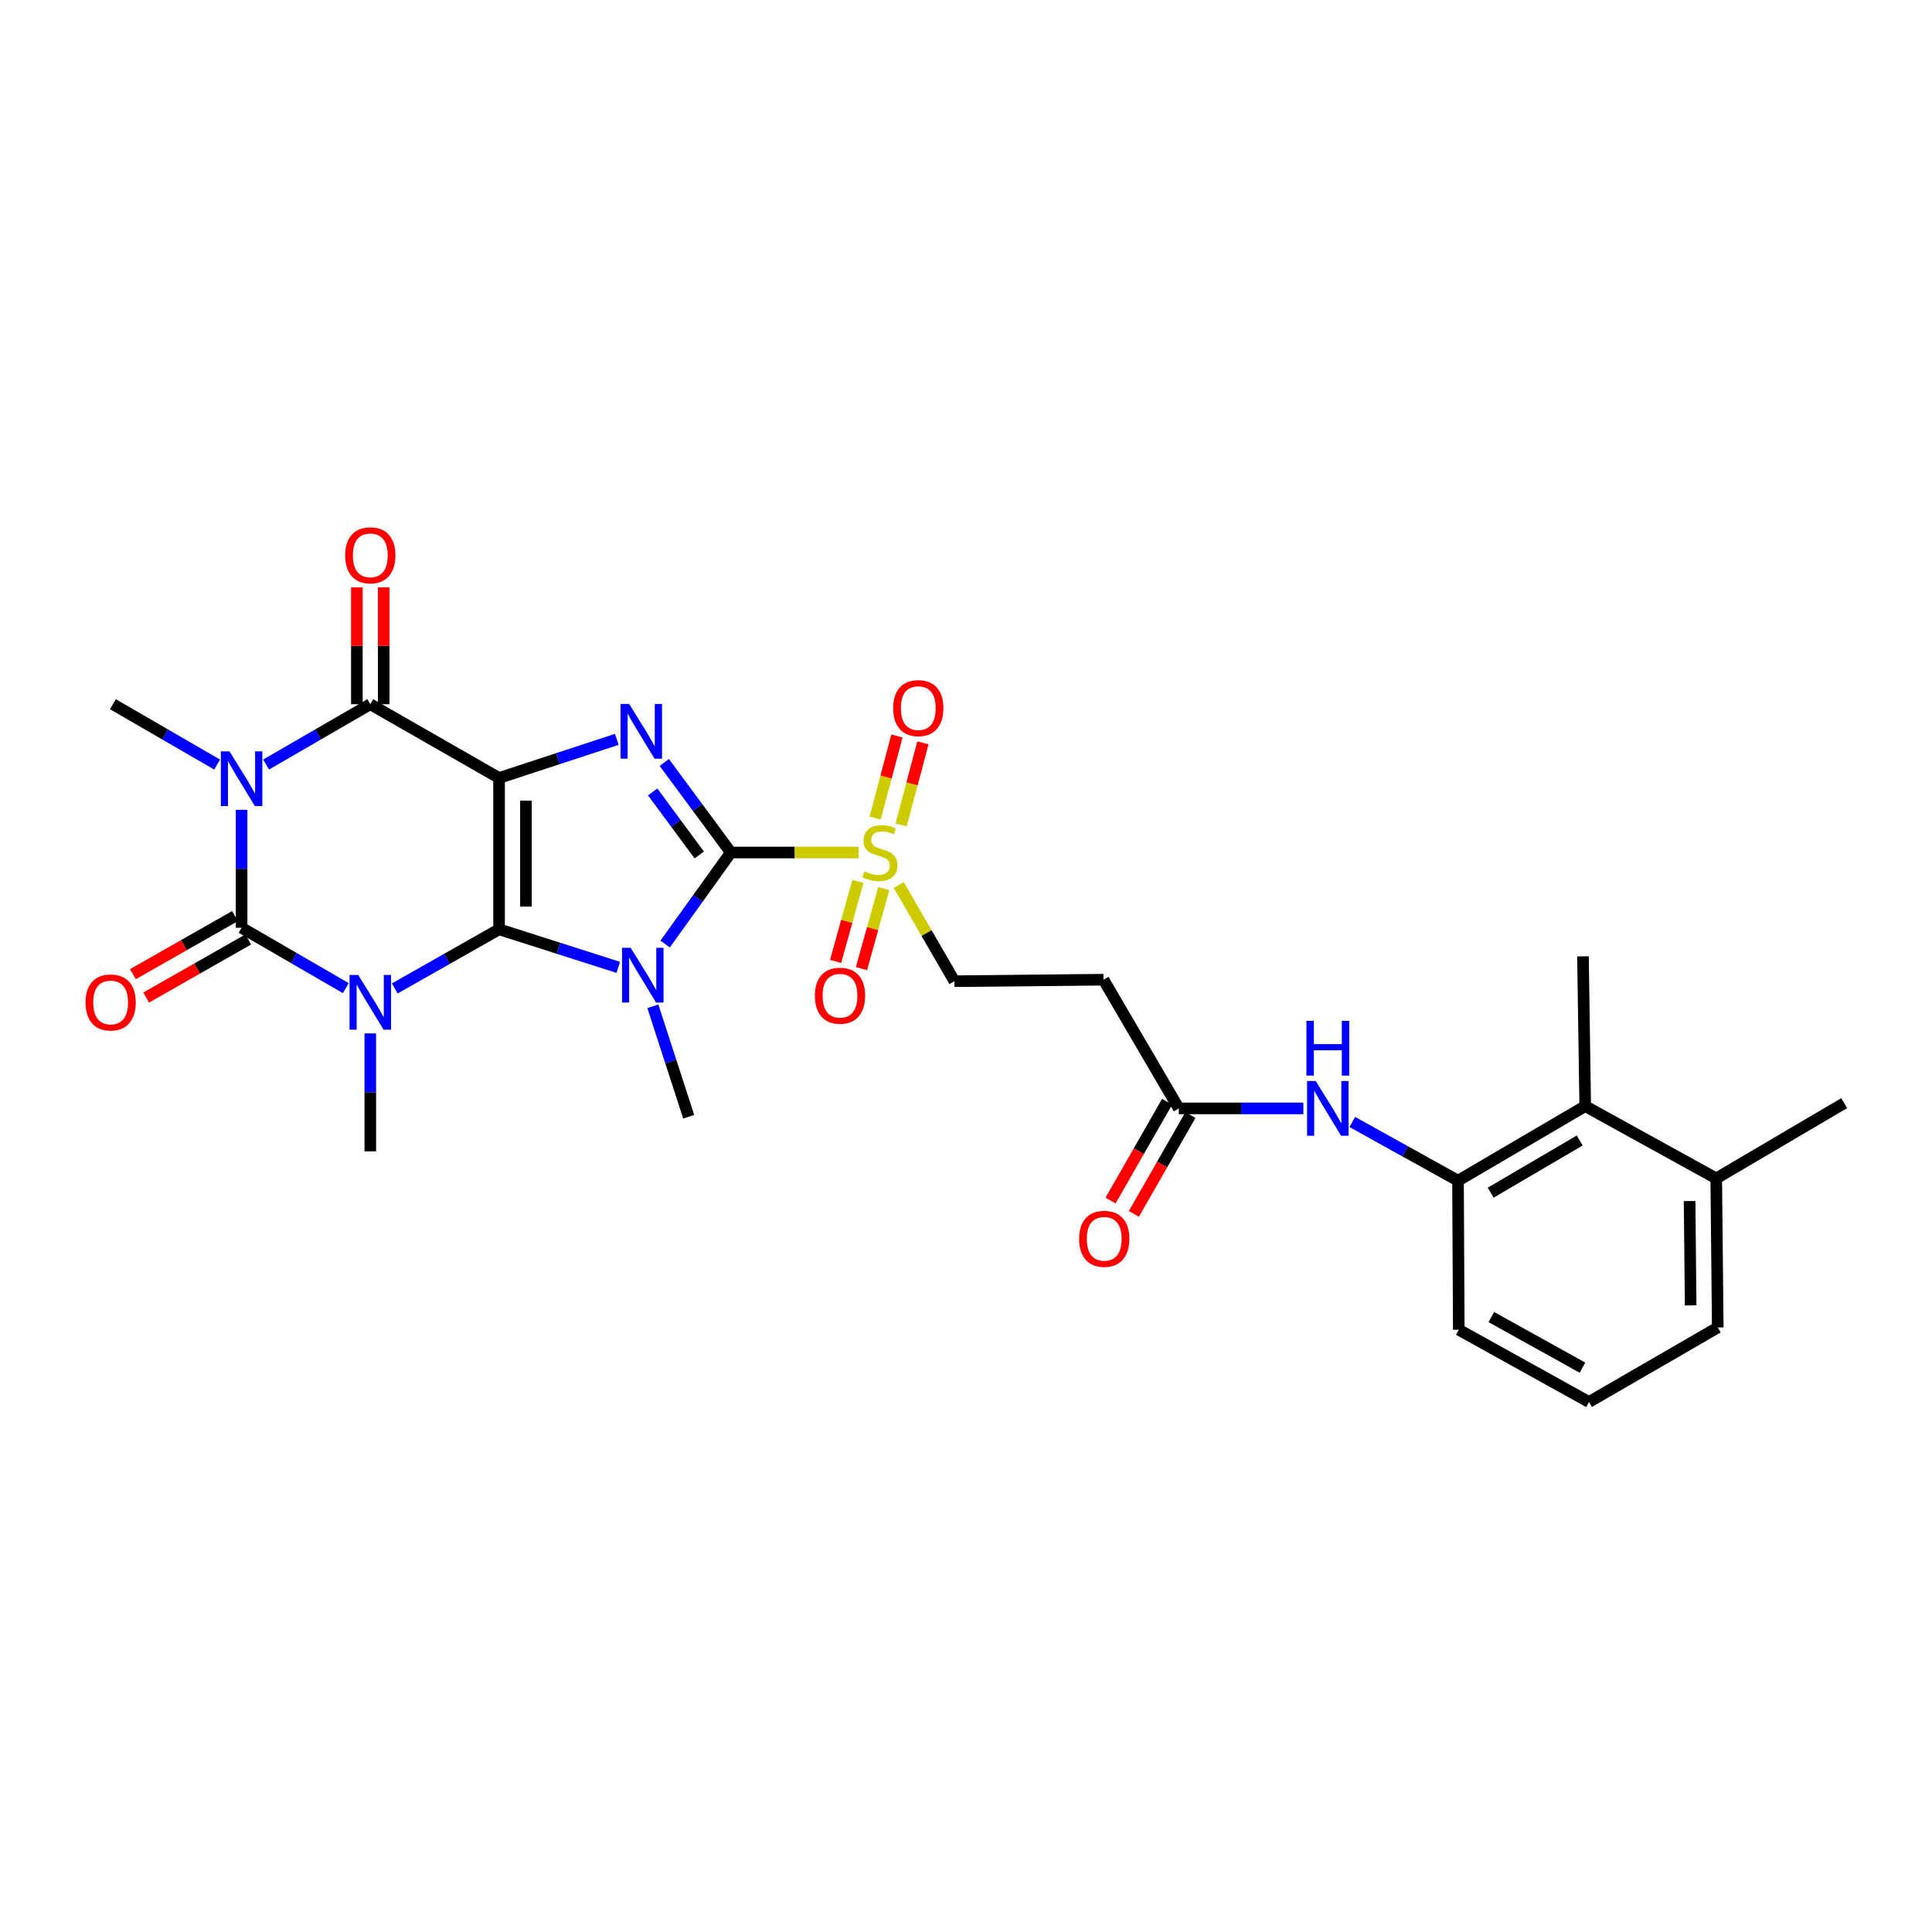 <?xml version='1.0' encoding='iso-8859-1'?>
<svg version='1.1' baseProfile='full'
              xmlns='http://www.w3.org/2000/svg'
                      xmlns:rdkit='http://www.rdkit.org/xml'
                      xmlns:xlink='http://www.w3.org/1999/xlink'
                  xml:space='preserve'
width='1000px' height='1000px' viewBox='0 0 1000 1000'>
<!-- END OF HEADER -->
<rect style='opacity:1.0;fill:#FFFFFF;stroke:none' width='1000' height='1000' x='0' y='0'> </rect>
<path class='bond-0' d='M 258.317,481.007 L 258.317,402.674' style='fill:none;fill-rule:evenodd;stroke:#000000;stroke-width:6px;stroke-linecap:butt;stroke-linejoin:miter;stroke-opacity:1' />
<path class='bond-0' d='M 272.223,469.257 L 272.223,414.424' style='fill:none;fill-rule:evenodd;stroke:#000000;stroke-width:6px;stroke-linecap:butt;stroke-linejoin:miter;stroke-opacity:1' />
<path class='bond-1' d='M 258.317,481.007 L 289.164,490.855' style='fill:none;fill-rule:evenodd;stroke:#000000;stroke-width:6px;stroke-linecap:butt;stroke-linejoin:miter;stroke-opacity:1' />
<path class='bond-1' d='M 289.164,490.855 L 320.011,500.703' style='fill:none;fill-rule:evenodd;stroke:#0000FF;stroke-width:6px;stroke-linecap:butt;stroke-linejoin:miter;stroke-opacity:1' />
<path class='bond-2' d='M 258.317,481.007 L 231.319,496.312' style='fill:none;fill-rule:evenodd;stroke:#000000;stroke-width:6px;stroke-linecap:butt;stroke-linejoin:miter;stroke-opacity:1' />
<path class='bond-2' d='M 231.319,496.312 L 204.32,511.617' style='fill:none;fill-rule:evenodd;stroke:#0000FF;stroke-width:6px;stroke-linecap:butt;stroke-linejoin:miter;stroke-opacity:1' />
<path class='bond-6' d='M 258.317,402.674 L 288.785,392.683' style='fill:none;fill-rule:evenodd;stroke:#000000;stroke-width:6px;stroke-linecap:butt;stroke-linejoin:miter;stroke-opacity:1' />
<path class='bond-6' d='M 288.785,392.683 L 319.254,382.691' style='fill:none;fill-rule:evenodd;stroke:#0000FF;stroke-width:6px;stroke-linecap:butt;stroke-linejoin:miter;stroke-opacity:1' />
<path class='bond-7' d='M 258.317,402.674 L 191.665,364.497' style='fill:none;fill-rule:evenodd;stroke:#000000;stroke-width:6px;stroke-linecap:butt;stroke-linejoin:miter;stroke-opacity:1' />
<path class='bond-3' d='M 344.27,488.64 L 361.276,464.951' style='fill:none;fill-rule:evenodd;stroke:#0000FF;stroke-width:6px;stroke-linecap:butt;stroke-linejoin:miter;stroke-opacity:1' />
<path class='bond-3' d='M 361.276,464.951 L 378.281,441.261' style='fill:none;fill-rule:evenodd;stroke:#000000;stroke-width:6px;stroke-linecap:butt;stroke-linejoin:miter;stroke-opacity:1' />
<path class='bond-20' d='M 337.919,520.84 L 347.192,549.434' style='fill:none;fill-rule:evenodd;stroke:#0000FF;stroke-width:6px;stroke-linecap:butt;stroke-linejoin:miter;stroke-opacity:1' />
<path class='bond-20' d='M 347.192,549.434 L 356.465,578.027' style='fill:none;fill-rule:evenodd;stroke:#000000;stroke-width:6px;stroke-linecap:butt;stroke-linejoin:miter;stroke-opacity:1' />
<path class='bond-4' d='M 179.001,511.458 L 152.026,495.839' style='fill:none;fill-rule:evenodd;stroke:#0000FF;stroke-width:6px;stroke-linecap:butt;stroke-linejoin:miter;stroke-opacity:1' />
<path class='bond-4' d='M 152.026,495.839 L 125.051,480.219' style='fill:none;fill-rule:evenodd;stroke:#000000;stroke-width:6px;stroke-linecap:butt;stroke-linejoin:miter;stroke-opacity:1' />
<path class='bond-19' d='M 191.665,534.88 L 191.665,565.411' style='fill:none;fill-rule:evenodd;stroke:#0000FF;stroke-width:6px;stroke-linecap:butt;stroke-linejoin:miter;stroke-opacity:1' />
<path class='bond-19' d='M 191.665,565.411 L 191.665,595.942' style='fill:none;fill-rule:evenodd;stroke:#000000;stroke-width:6px;stroke-linecap:butt;stroke-linejoin:miter;stroke-opacity:1' />
<path class='bond-8' d='M 378.281,441.261 L 411.356,441.261' style='fill:none;fill-rule:evenodd;stroke:#000000;stroke-width:6px;stroke-linecap:butt;stroke-linejoin:miter;stroke-opacity:1' />
<path class='bond-8' d='M 411.356,441.261 L 444.431,441.261' style='fill:none;fill-rule:evenodd;stroke:#CCCC00;stroke-width:6px;stroke-linecap:butt;stroke-linejoin:miter;stroke-opacity:1' />
<path class='bond-30' d='M 378.281,441.261 L 361.058,417.952' style='fill:none;fill-rule:evenodd;stroke:#000000;stroke-width:6px;stroke-linecap:butt;stroke-linejoin:miter;stroke-opacity:1' />
<path class='bond-30' d='M 361.058,417.952 L 343.834,394.643' style='fill:none;fill-rule:evenodd;stroke:#0000FF;stroke-width:6px;stroke-linecap:butt;stroke-linejoin:miter;stroke-opacity:1' />
<path class='bond-30' d='M 361.931,442.532 L 349.874,426.216' style='fill:none;fill-rule:evenodd;stroke:#000000;stroke-width:6px;stroke-linecap:butt;stroke-linejoin:miter;stroke-opacity:1' />
<path class='bond-30' d='M 349.874,426.216 L 337.818,409.9' style='fill:none;fill-rule:evenodd;stroke:#0000FF;stroke-width:6px;stroke-linecap:butt;stroke-linejoin:miter;stroke-opacity:1' />
<path class='bond-5' d='M 125.051,480.219 L 125.051,449.688' style='fill:none;fill-rule:evenodd;stroke:#000000;stroke-width:6px;stroke-linecap:butt;stroke-linejoin:miter;stroke-opacity:1' />
<path class='bond-5' d='M 125.051,449.688 L 125.051,419.157' style='fill:none;fill-rule:evenodd;stroke:#0000FF;stroke-width:6px;stroke-linecap:butt;stroke-linejoin:miter;stroke-opacity:1' />
<path class='bond-14' d='M 121.612,474.177 L 95.197,489.209' style='fill:none;fill-rule:evenodd;stroke:#000000;stroke-width:6px;stroke-linecap:butt;stroke-linejoin:miter;stroke-opacity:1' />
<path class='bond-14' d='M 95.197,489.209 L 68.782,504.241' style='fill:none;fill-rule:evenodd;stroke:#FF0000;stroke-width:6px;stroke-linecap:butt;stroke-linejoin:miter;stroke-opacity:1' />
<path class='bond-14' d='M 128.49,486.262 L 102.074,501.294' style='fill:none;fill-rule:evenodd;stroke:#000000;stroke-width:6px;stroke-linecap:butt;stroke-linejoin:miter;stroke-opacity:1' />
<path class='bond-14' d='M 102.074,501.294 L 75.659,516.326' style='fill:none;fill-rule:evenodd;stroke:#FF0000;stroke-width:6px;stroke-linecap:butt;stroke-linejoin:miter;stroke-opacity:1' />
<path class='bond-23' d='M 112.387,395.736 L 85.408,380.116' style='fill:none;fill-rule:evenodd;stroke:#0000FF;stroke-width:6px;stroke-linecap:butt;stroke-linejoin:miter;stroke-opacity:1' />
<path class='bond-23' d='M 85.408,380.116 L 58.429,364.497' style='fill:none;fill-rule:evenodd;stroke:#000000;stroke-width:6px;stroke-linecap:butt;stroke-linejoin:miter;stroke-opacity:1' />
<path class='bond-29' d='M 137.715,395.735 L 164.69,380.116' style='fill:none;fill-rule:evenodd;stroke:#0000FF;stroke-width:6px;stroke-linecap:butt;stroke-linejoin:miter;stroke-opacity:1' />
<path class='bond-29' d='M 164.69,380.116 L 191.665,364.497' style='fill:none;fill-rule:evenodd;stroke:#000000;stroke-width:6px;stroke-linecap:butt;stroke-linejoin:miter;stroke-opacity:1' />
<path class='bond-16' d='M 198.618,364.497 L 198.618,334.266' style='fill:none;fill-rule:evenodd;stroke:#000000;stroke-width:6px;stroke-linecap:butt;stroke-linejoin:miter;stroke-opacity:1' />
<path class='bond-16' d='M 198.618,334.266 L 198.618,304.035' style='fill:none;fill-rule:evenodd;stroke:#FF0000;stroke-width:6px;stroke-linecap:butt;stroke-linejoin:miter;stroke-opacity:1' />
<path class='bond-16' d='M 184.712,364.497 L 184.712,334.266' style='fill:none;fill-rule:evenodd;stroke:#000000;stroke-width:6px;stroke-linecap:butt;stroke-linejoin:miter;stroke-opacity:1' />
<path class='bond-16' d='M 184.712,334.266 L 184.712,304.035' style='fill:none;fill-rule:evenodd;stroke:#FF0000;stroke-width:6px;stroke-linecap:butt;stroke-linejoin:miter;stroke-opacity:1' />
<path class='bond-13' d='M 465.169,458.066 L 479.586,482.967' style='fill:none;fill-rule:evenodd;stroke:#CCCC00;stroke-width:6px;stroke-linecap:butt;stroke-linejoin:miter;stroke-opacity:1' />
<path class='bond-13' d='M 479.586,482.967 L 494.004,507.868' style='fill:none;fill-rule:evenodd;stroke:#000000;stroke-width:6px;stroke-linecap:butt;stroke-linejoin:miter;stroke-opacity:1' />
<path class='bond-17' d='M 444.055,456.195 L 438.275,476.91' style='fill:none;fill-rule:evenodd;stroke:#CCCC00;stroke-width:6px;stroke-linecap:butt;stroke-linejoin:miter;stroke-opacity:1' />
<path class='bond-17' d='M 438.275,476.91 L 432.496,497.625' style='fill:none;fill-rule:evenodd;stroke:#FF0000;stroke-width:6px;stroke-linecap:butt;stroke-linejoin:miter;stroke-opacity:1' />
<path class='bond-17' d='M 457.449,459.932 L 451.669,480.647' style='fill:none;fill-rule:evenodd;stroke:#CCCC00;stroke-width:6px;stroke-linecap:butt;stroke-linejoin:miter;stroke-opacity:1' />
<path class='bond-17' d='M 451.669,480.647 L 445.889,501.362' style='fill:none;fill-rule:evenodd;stroke:#FF0000;stroke-width:6px;stroke-linecap:butt;stroke-linejoin:miter;stroke-opacity:1' />
<path class='bond-18' d='M 466.421,426.99 L 472.061,405.745' style='fill:none;fill-rule:evenodd;stroke:#CCCC00;stroke-width:6px;stroke-linecap:butt;stroke-linejoin:miter;stroke-opacity:1' />
<path class='bond-18' d='M 472.061,405.745 L 477.7,384.5' style='fill:none;fill-rule:evenodd;stroke:#FF0000;stroke-width:6px;stroke-linecap:butt;stroke-linejoin:miter;stroke-opacity:1' />
<path class='bond-18' d='M 452.982,423.422 L 458.621,402.177' style='fill:none;fill-rule:evenodd;stroke:#CCCC00;stroke-width:6px;stroke-linecap:butt;stroke-linejoin:miter;stroke-opacity:1' />
<path class='bond-18' d='M 458.621,402.177 L 464.26,380.932' style='fill:none;fill-rule:evenodd;stroke:#FF0000;stroke-width:6px;stroke-linecap:butt;stroke-linejoin:miter;stroke-opacity:1' />
<path class='bond-9' d='M 754.665,611.114 L 727.309,595.927' style='fill:none;fill-rule:evenodd;stroke:#000000;stroke-width:6px;stroke-linecap:butt;stroke-linejoin:miter;stroke-opacity:1' />
<path class='bond-9' d='M 727.309,595.927 L 699.953,580.741' style='fill:none;fill-rule:evenodd;stroke:#0000FF;stroke-width:6px;stroke-linecap:butt;stroke-linejoin:miter;stroke-opacity:1' />
<path class='bond-12' d='M 754.665,611.114 L 820.507,572.527' style='fill:none;fill-rule:evenodd;stroke:#000000;stroke-width:6px;stroke-linecap:butt;stroke-linejoin:miter;stroke-opacity:1' />
<path class='bond-12' d='M 771.572,617.323 L 817.661,590.312' style='fill:none;fill-rule:evenodd;stroke:#000000;stroke-width:6px;stroke-linecap:butt;stroke-linejoin:miter;stroke-opacity:1' />
<path class='bond-24' d='M 754.665,611.114 L 755.059,688.265' style='fill:none;fill-rule:evenodd;stroke:#000000;stroke-width:6px;stroke-linecap:butt;stroke-linejoin:miter;stroke-opacity:1' />
<path class='bond-10' d='M 674.618,573.709 L 642.377,573.709' style='fill:none;fill-rule:evenodd;stroke:#0000FF;stroke-width:6px;stroke-linecap:butt;stroke-linejoin:miter;stroke-opacity:1' />
<path class='bond-10' d='M 642.377,573.709 L 610.136,573.709' style='fill:none;fill-rule:evenodd;stroke:#000000;stroke-width:6px;stroke-linecap:butt;stroke-linejoin:miter;stroke-opacity:1' />
<path class='bond-11' d='M 610.136,573.709 L 571.155,507.095' style='fill:none;fill-rule:evenodd;stroke:#000000;stroke-width:6px;stroke-linecap:butt;stroke-linejoin:miter;stroke-opacity:1' />
<path class='bond-21' d='M 604.102,570.255 L 589.462,595.833' style='fill:none;fill-rule:evenodd;stroke:#000000;stroke-width:6px;stroke-linecap:butt;stroke-linejoin:miter;stroke-opacity:1' />
<path class='bond-21' d='M 589.462,595.833 L 574.822,621.411' style='fill:none;fill-rule:evenodd;stroke:#FF0000;stroke-width:6px;stroke-linecap:butt;stroke-linejoin:miter;stroke-opacity:1' />
<path class='bond-21' d='M 616.17,577.163 L 601.53,602.74' style='fill:none;fill-rule:evenodd;stroke:#000000;stroke-width:6px;stroke-linecap:butt;stroke-linejoin:miter;stroke-opacity:1' />
<path class='bond-21' d='M 601.53,602.74 L 586.89,628.318' style='fill:none;fill-rule:evenodd;stroke:#FF0000;stroke-width:6px;stroke-linecap:butt;stroke-linejoin:miter;stroke-opacity:1' />
<path class='bond-22' d='M 820.507,572.527 L 888.318,609.948' style='fill:none;fill-rule:evenodd;stroke:#000000;stroke-width:6px;stroke-linecap:butt;stroke-linejoin:miter;stroke-opacity:1' />
<path class='bond-26' d='M 820.507,572.527 L 819.34,494.998' style='fill:none;fill-rule:evenodd;stroke:#000000;stroke-width:6px;stroke-linecap:butt;stroke-linejoin:miter;stroke-opacity:1' />
<path class='bond-15' d='M 494.004,507.868 L 571.155,507.095' style='fill:none;fill-rule:evenodd;stroke:#000000;stroke-width:6px;stroke-linecap:butt;stroke-linejoin:miter;stroke-opacity:1' />
<path class='bond-28' d='M 888.318,609.948 L 954.545,570.99' style='fill:none;fill-rule:evenodd;stroke:#000000;stroke-width:6px;stroke-linecap:butt;stroke-linejoin:miter;stroke-opacity:1' />
<path class='bond-31' d='M 888.318,609.948 L 889.106,687.099' style='fill:none;fill-rule:evenodd;stroke:#000000;stroke-width:6px;stroke-linecap:butt;stroke-linejoin:miter;stroke-opacity:1' />
<path class='bond-31' d='M 874.532,621.662 L 875.083,675.668' style='fill:none;fill-rule:evenodd;stroke:#000000;stroke-width:6px;stroke-linecap:butt;stroke-linejoin:miter;stroke-opacity:1' />
<path class='bond-25' d='M 755.059,688.265 L 822.453,725.67' style='fill:none;fill-rule:evenodd;stroke:#000000;stroke-width:6px;stroke-linecap:butt;stroke-linejoin:miter;stroke-opacity:1' />
<path class='bond-25' d='M 771.916,681.718 L 819.092,707.901' style='fill:none;fill-rule:evenodd;stroke:#000000;stroke-width:6px;stroke-linecap:butt;stroke-linejoin:miter;stroke-opacity:1' />
<path class='bond-27' d='M 822.453,725.67 L 889.106,687.099' style='fill:none;fill-rule:evenodd;stroke:#000000;stroke-width:6px;stroke-linecap:butt;stroke-linejoin:miter;stroke-opacity:1' />
<path  class='atom-2' d='M 326.443 490.594
L 335.723 505.594
Q 336.643 507.074, 338.123 509.754
Q 339.603 512.434, 339.683 512.594
L 339.683 490.594
L 343.443 490.594
L 343.443 518.914
L 339.563 518.914
L 329.603 502.514
Q 328.443 500.594, 327.203 498.394
Q 326.003 496.194, 325.643 495.514
L 325.643 518.914
L 321.963 518.914
L 321.963 490.594
L 326.443 490.594
' fill='#0000FF'/>
<path  class='atom-3' d='M 185.405 504.631
L 194.685 519.631
Q 195.605 521.111, 197.085 523.791
Q 198.565 526.471, 198.645 526.631
L 198.645 504.631
L 202.405 504.631
L 202.405 532.951
L 198.525 532.951
L 188.565 516.551
Q 187.405 514.631, 186.165 512.431
Q 184.965 510.231, 184.605 509.551
L 184.605 532.951
L 180.925 532.951
L 180.925 504.631
L 185.405 504.631
' fill='#0000FF'/>
<path  class='atom-6' d='M 118.791 388.908
L 128.071 403.908
Q 128.991 405.388, 130.471 408.068
Q 131.951 410.748, 132.031 410.908
L 132.031 388.908
L 135.791 388.908
L 135.791 417.228
L 131.911 417.228
L 121.951 400.828
Q 120.791 398.908, 119.551 396.708
Q 118.351 394.508, 117.991 393.828
L 117.991 417.228
L 114.311 417.228
L 114.311 388.908
L 118.791 388.908
' fill='#0000FF'/>
<path  class='atom-7' d='M 325.67 364.373
L 334.95 379.373
Q 335.87 380.853, 337.35 383.533
Q 338.83 386.213, 338.91 386.373
L 338.91 364.373
L 342.67 364.373
L 342.67 392.693
L 338.79 392.693
L 328.83 376.293
Q 327.67 374.373, 326.43 372.173
Q 325.23 369.973, 324.87 369.293
L 324.87 392.693
L 321.19 392.693
L 321.19 364.373
L 325.67 364.373
' fill='#0000FF'/>
<path  class='atom-9' d='M 447.44 450.981
Q 447.76 451.101, 449.08 451.661
Q 450.4 452.221, 451.84 452.581
Q 453.32 452.901, 454.76 452.901
Q 457.44 452.901, 459 451.621
Q 460.56 450.301, 460.56 448.021
Q 460.56 446.461, 459.76 445.501
Q 459 444.541, 457.8 444.021
Q 456.6 443.501, 454.6 442.901
Q 452.08 442.141, 450.56 441.421
Q 449.08 440.701, 448 439.181
Q 446.96 437.661, 446.96 435.101
Q 446.96 431.541, 449.36 429.341
Q 451.8 427.141, 456.6 427.141
Q 459.88 427.141, 463.6 428.701
L 462.68 431.781
Q 459.28 430.381, 456.72 430.381
Q 453.96 430.381, 452.44 431.541
Q 450.92 432.661, 450.96 434.621
Q 450.96 436.141, 451.72 437.061
Q 452.52 437.981, 453.64 438.501
Q 454.8 439.021, 456.72 439.621
Q 459.28 440.421, 460.8 441.221
Q 462.32 442.021, 463.4 443.661
Q 464.52 445.261, 464.52 448.021
Q 464.52 451.941, 461.88 454.061
Q 459.28 456.141, 454.92 456.141
Q 452.4 456.141, 450.48 455.581
Q 448.6 455.061, 446.36 454.141
L 447.44 450.981
' fill='#CCCC00'/>
<path  class='atom-11' d='M 681.027 559.549
L 690.307 574.549
Q 691.227 576.029, 692.707 578.709
Q 694.187 581.389, 694.267 581.549
L 694.267 559.549
L 698.027 559.549
L 698.027 587.869
L 694.147 587.869
L 684.187 571.469
Q 683.027 569.549, 681.787 567.349
Q 680.587 565.149, 680.227 564.469
L 680.227 587.869
L 676.547 587.869
L 676.547 559.549
L 681.027 559.549
' fill='#0000FF'/>
<path  class='atom-11' d='M 676.207 528.397
L 680.047 528.397
L 680.047 540.437
L 694.527 540.437
L 694.527 528.397
L 698.367 528.397
L 698.367 556.717
L 694.527 556.717
L 694.527 543.637
L 680.047 543.637
L 680.047 556.717
L 676.207 556.717
L 676.207 528.397
' fill='#0000FF'/>
<path  class='atom-15' d='M 44.271 518.871
Q 44.271 512.071, 47.631 508.271
Q 50.991 504.471, 57.271 504.471
Q 63.551 504.471, 66.911 508.271
Q 70.271 512.071, 70.271 518.871
Q 70.271 525.751, 66.871 529.671
Q 63.471 533.551, 57.271 533.551
Q 51.031 533.551, 47.631 529.671
Q 44.271 525.791, 44.271 518.871
M 57.271 530.351
Q 61.591 530.351, 63.911 527.471
Q 66.271 524.551, 66.271 518.871
Q 66.271 513.311, 63.911 510.511
Q 61.591 507.671, 57.271 507.671
Q 52.951 507.671, 50.591 510.471
Q 48.271 513.271, 48.271 518.871
Q 48.271 524.591, 50.591 527.471
Q 52.951 530.351, 57.271 530.351
' fill='#FF0000'/>
<path  class='atom-17' d='M 178.665 287.426
Q 178.665 280.626, 182.025 276.826
Q 185.385 273.026, 191.665 273.026
Q 197.945 273.026, 201.305 276.826
Q 204.665 280.626, 204.665 287.426
Q 204.665 294.306, 201.265 298.226
Q 197.865 302.106, 191.665 302.106
Q 185.425 302.106, 182.025 298.226
Q 178.665 294.346, 178.665 287.426
M 191.665 298.906
Q 195.985 298.906, 198.305 296.026
Q 200.665 293.106, 200.665 287.426
Q 200.665 281.866, 198.305 279.066
Q 195.985 276.226, 191.665 276.226
Q 187.345 276.226, 184.985 279.026
Q 182.665 281.826, 182.665 287.426
Q 182.665 293.146, 184.985 296.026
Q 187.345 298.906, 191.665 298.906
' fill='#FF0000'/>
<path  class='atom-18' d='M 421.783 515.379
Q 421.783 508.579, 425.143 504.779
Q 428.503 500.979, 434.783 500.979
Q 441.063 500.979, 444.423 504.779
Q 447.783 508.579, 447.783 515.379
Q 447.783 522.259, 444.383 526.179
Q 440.983 530.059, 434.783 530.059
Q 428.543 530.059, 425.143 526.179
Q 421.783 522.299, 421.783 515.379
M 434.783 526.859
Q 439.103 526.859, 441.423 523.979
Q 443.783 521.059, 443.783 515.379
Q 443.783 509.819, 441.423 507.019
Q 439.103 504.179, 434.783 504.179
Q 430.463 504.179, 428.103 506.979
Q 425.783 509.779, 425.783 515.379
Q 425.783 521.099, 428.103 523.979
Q 430.463 526.859, 434.783 526.859
' fill='#FF0000'/>
<path  class='atom-19' d='M 462.301 366.516
Q 462.301 359.716, 465.661 355.916
Q 469.021 352.116, 475.301 352.116
Q 481.581 352.116, 484.941 355.916
Q 488.301 359.716, 488.301 366.516
Q 488.301 373.396, 484.901 377.316
Q 481.501 381.196, 475.301 381.196
Q 469.061 381.196, 465.661 377.316
Q 462.301 373.436, 462.301 366.516
M 475.301 377.996
Q 479.621 377.996, 481.941 375.116
Q 484.301 372.196, 484.301 366.516
Q 484.301 360.956, 481.941 358.156
Q 479.621 355.316, 475.301 355.316
Q 470.981 355.316, 468.621 358.116
Q 466.301 360.916, 466.301 366.516
Q 466.301 372.236, 468.621 375.116
Q 470.981 377.996, 475.301 377.996
' fill='#FF0000'/>
<path  class='atom-22' d='M 558.549 641.206
Q 558.549 634.406, 561.909 630.606
Q 565.269 626.806, 571.549 626.806
Q 577.829 626.806, 581.189 630.606
Q 584.549 634.406, 584.549 641.206
Q 584.549 648.086, 581.149 652.006
Q 577.749 655.886, 571.549 655.886
Q 565.309 655.886, 561.909 652.006
Q 558.549 648.126, 558.549 641.206
M 571.549 652.686
Q 575.869 652.686, 578.189 649.806
Q 580.549 646.886, 580.549 641.206
Q 580.549 635.646, 578.189 632.846
Q 575.869 630.006, 571.549 630.006
Q 567.229 630.006, 564.869 632.806
Q 562.549 635.606, 562.549 641.206
Q 562.549 646.926, 564.869 649.806
Q 567.229 652.686, 571.549 652.686
' fill='#FF0000'/>
</svg>
